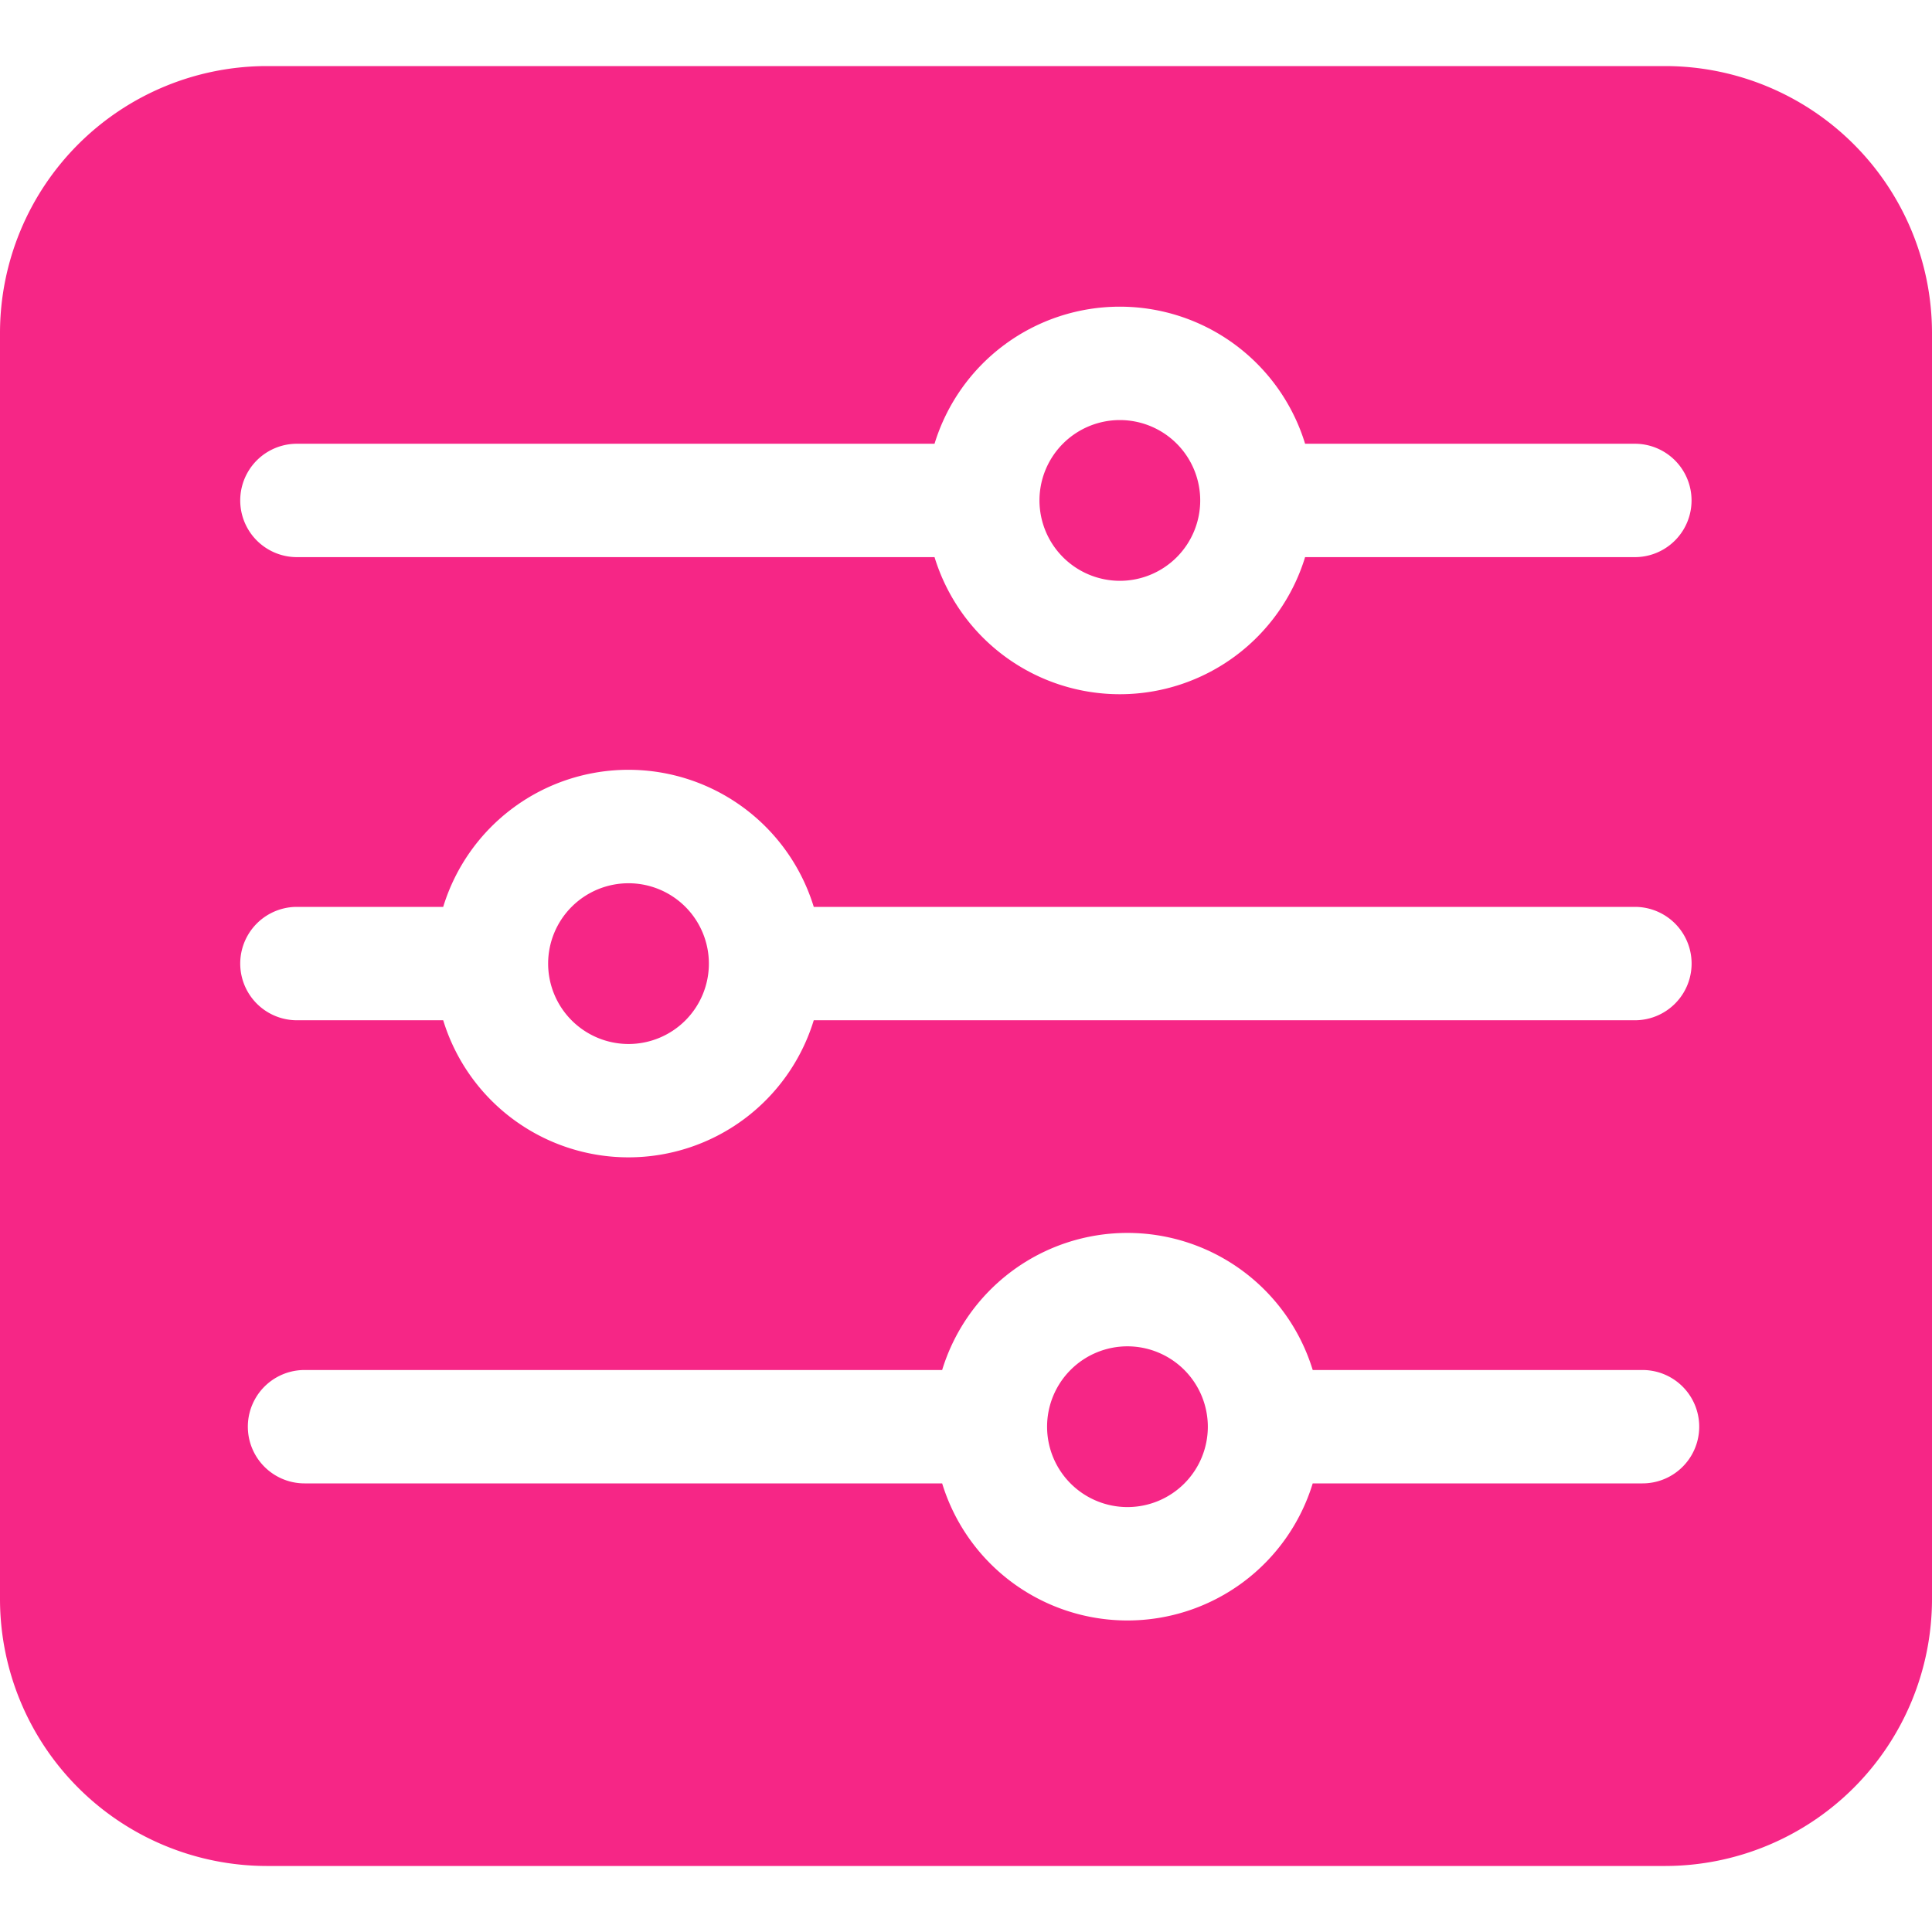 <svg xmlns="http://www.w3.org/2000/svg" xmlns:xlink="http://www.w3.org/1999/xlink" width="35" height="35" viewBox="0 0 35 35"><defs><clipPath id="a"><rect width="35" height="35" transform="translate(998 5354)" fill="#f62686" stroke="#707070" stroke-width="1"/></clipPath></defs><g transform="translate(-998 -5354)" clip-path="url(#a)"><g transform="translate(998 5355.197)"><path d="M26.928,31.145A1.456,1.456,0,1,0,28.384,32.6,1.458,1.458,0,0,0,26.928,31.145Zm0,0" transform="translate(-6.503 -7.952)" fill="#f62686"/><path d="M14.79,22.791a1.456,1.456,0,1,0-1.456-1.456A1.458,1.458,0,0,0,14.79,22.791Zm0,0" transform="translate(-3.404 -5.075)" fill="#f62686"/><path d="M26.743,11.524a1.456,1.456,0,1,0-1.456-1.456A1.458,1.458,0,0,0,26.743,11.524Zm0,0" transform="translate(-6.456 -2.199)" fill="#f62686"/><path d="M30.168,0H4.832A4.838,4.838,0,0,0,0,4.832V27.774a4.838,4.838,0,0,0,4.832,4.833H30.168A4.838,4.838,0,0,0,35,27.774V4.832A4.838,4.838,0,0,0,30.168,0ZM5.379,6.842H16.93a3.51,3.51,0,0,1,6.713,0h5.974a1.027,1.027,0,1,1,0,2.054H23.643a3.51,3.51,0,0,1-6.713,0H5.379a1.027,1.027,0,0,1,0-2.054Zm0,8.39H8.029a3.51,3.51,0,0,1,6.713,0H29.618a1.027,1.027,0,0,1,0,2.054H14.742a3.51,3.51,0,0,1-6.713,0H5.379a1.027,1.027,0,0,1,0-2.054ZM29.756,25.676H23.781a3.51,3.51,0,0,1-6.713,0H5.517a1.027,1.027,0,1,1,0-2.054H17.068a3.51,3.51,0,0,1,6.713,0h5.975a1.027,1.027,0,0,1,0,2.054Zm0,0" transform="translate(0)" fill="#f62686"/></g></g></svg>